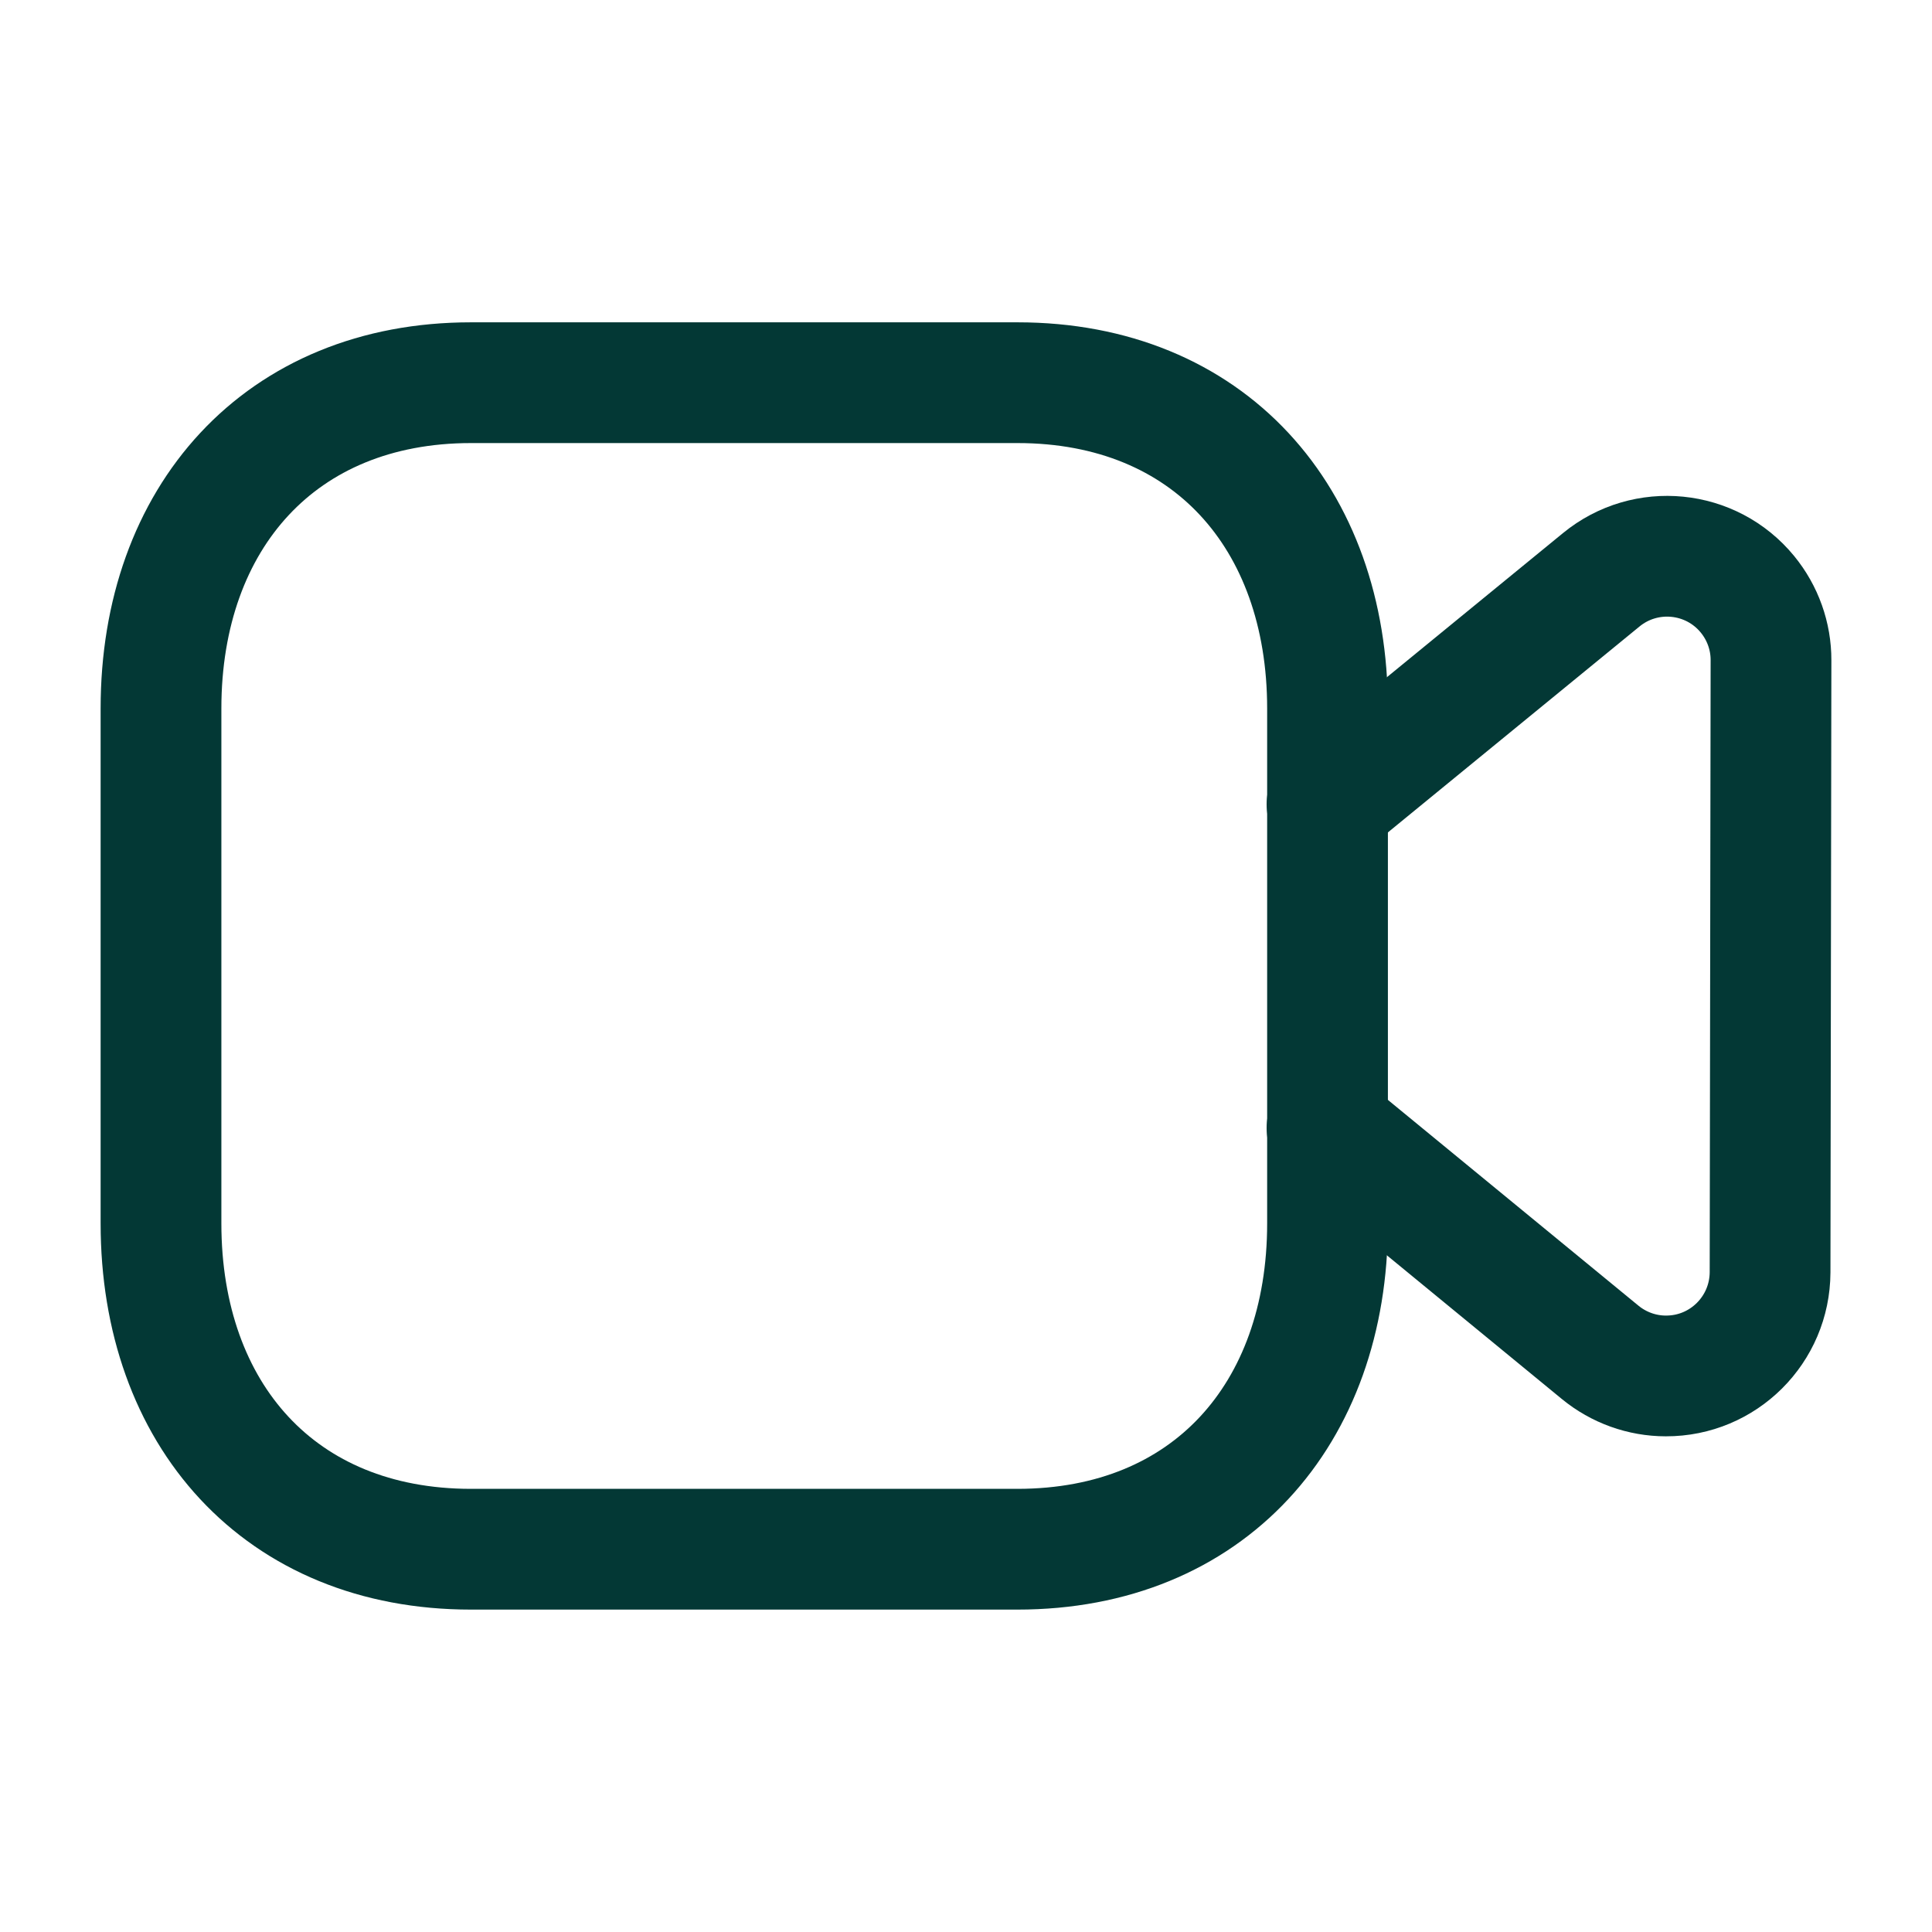 <svg width="48" height="48" viewBox="0 0 48 48" fill="none" xmlns="http://www.w3.org/2000/svg">
<path fill-rule="evenodd" clip-rule="evenodd" d="M25.281 9.508H11.7C6.967 9.508 4 12.859 4 17.601V30.397C4 35.139 6.951 38.49 11.7 38.49H25.278C30.027 38.49 32.982 35.139 32.982 30.397V17.601C32.982 12.859 30.027 9.508 25.281 9.508Z" stroke="#033835" stroke-width="3" stroke-linecap="round" stroke-linejoin="round"/>
<path d="M32.969 19.981L39.782 14.405C40.885 13.501 42.513 13.663 43.416 14.766C43.795 15.229 44.002 15.808 44 16.405L43.977 31.608C43.972 33.035 42.816 34.189 41.388 34.185C40.794 34.185 40.217 33.977 39.756 33.599L32.969 28.025" stroke="#033835" stroke-width="3" stroke-linecap="round" stroke-linejoin="round"/>
</svg>
